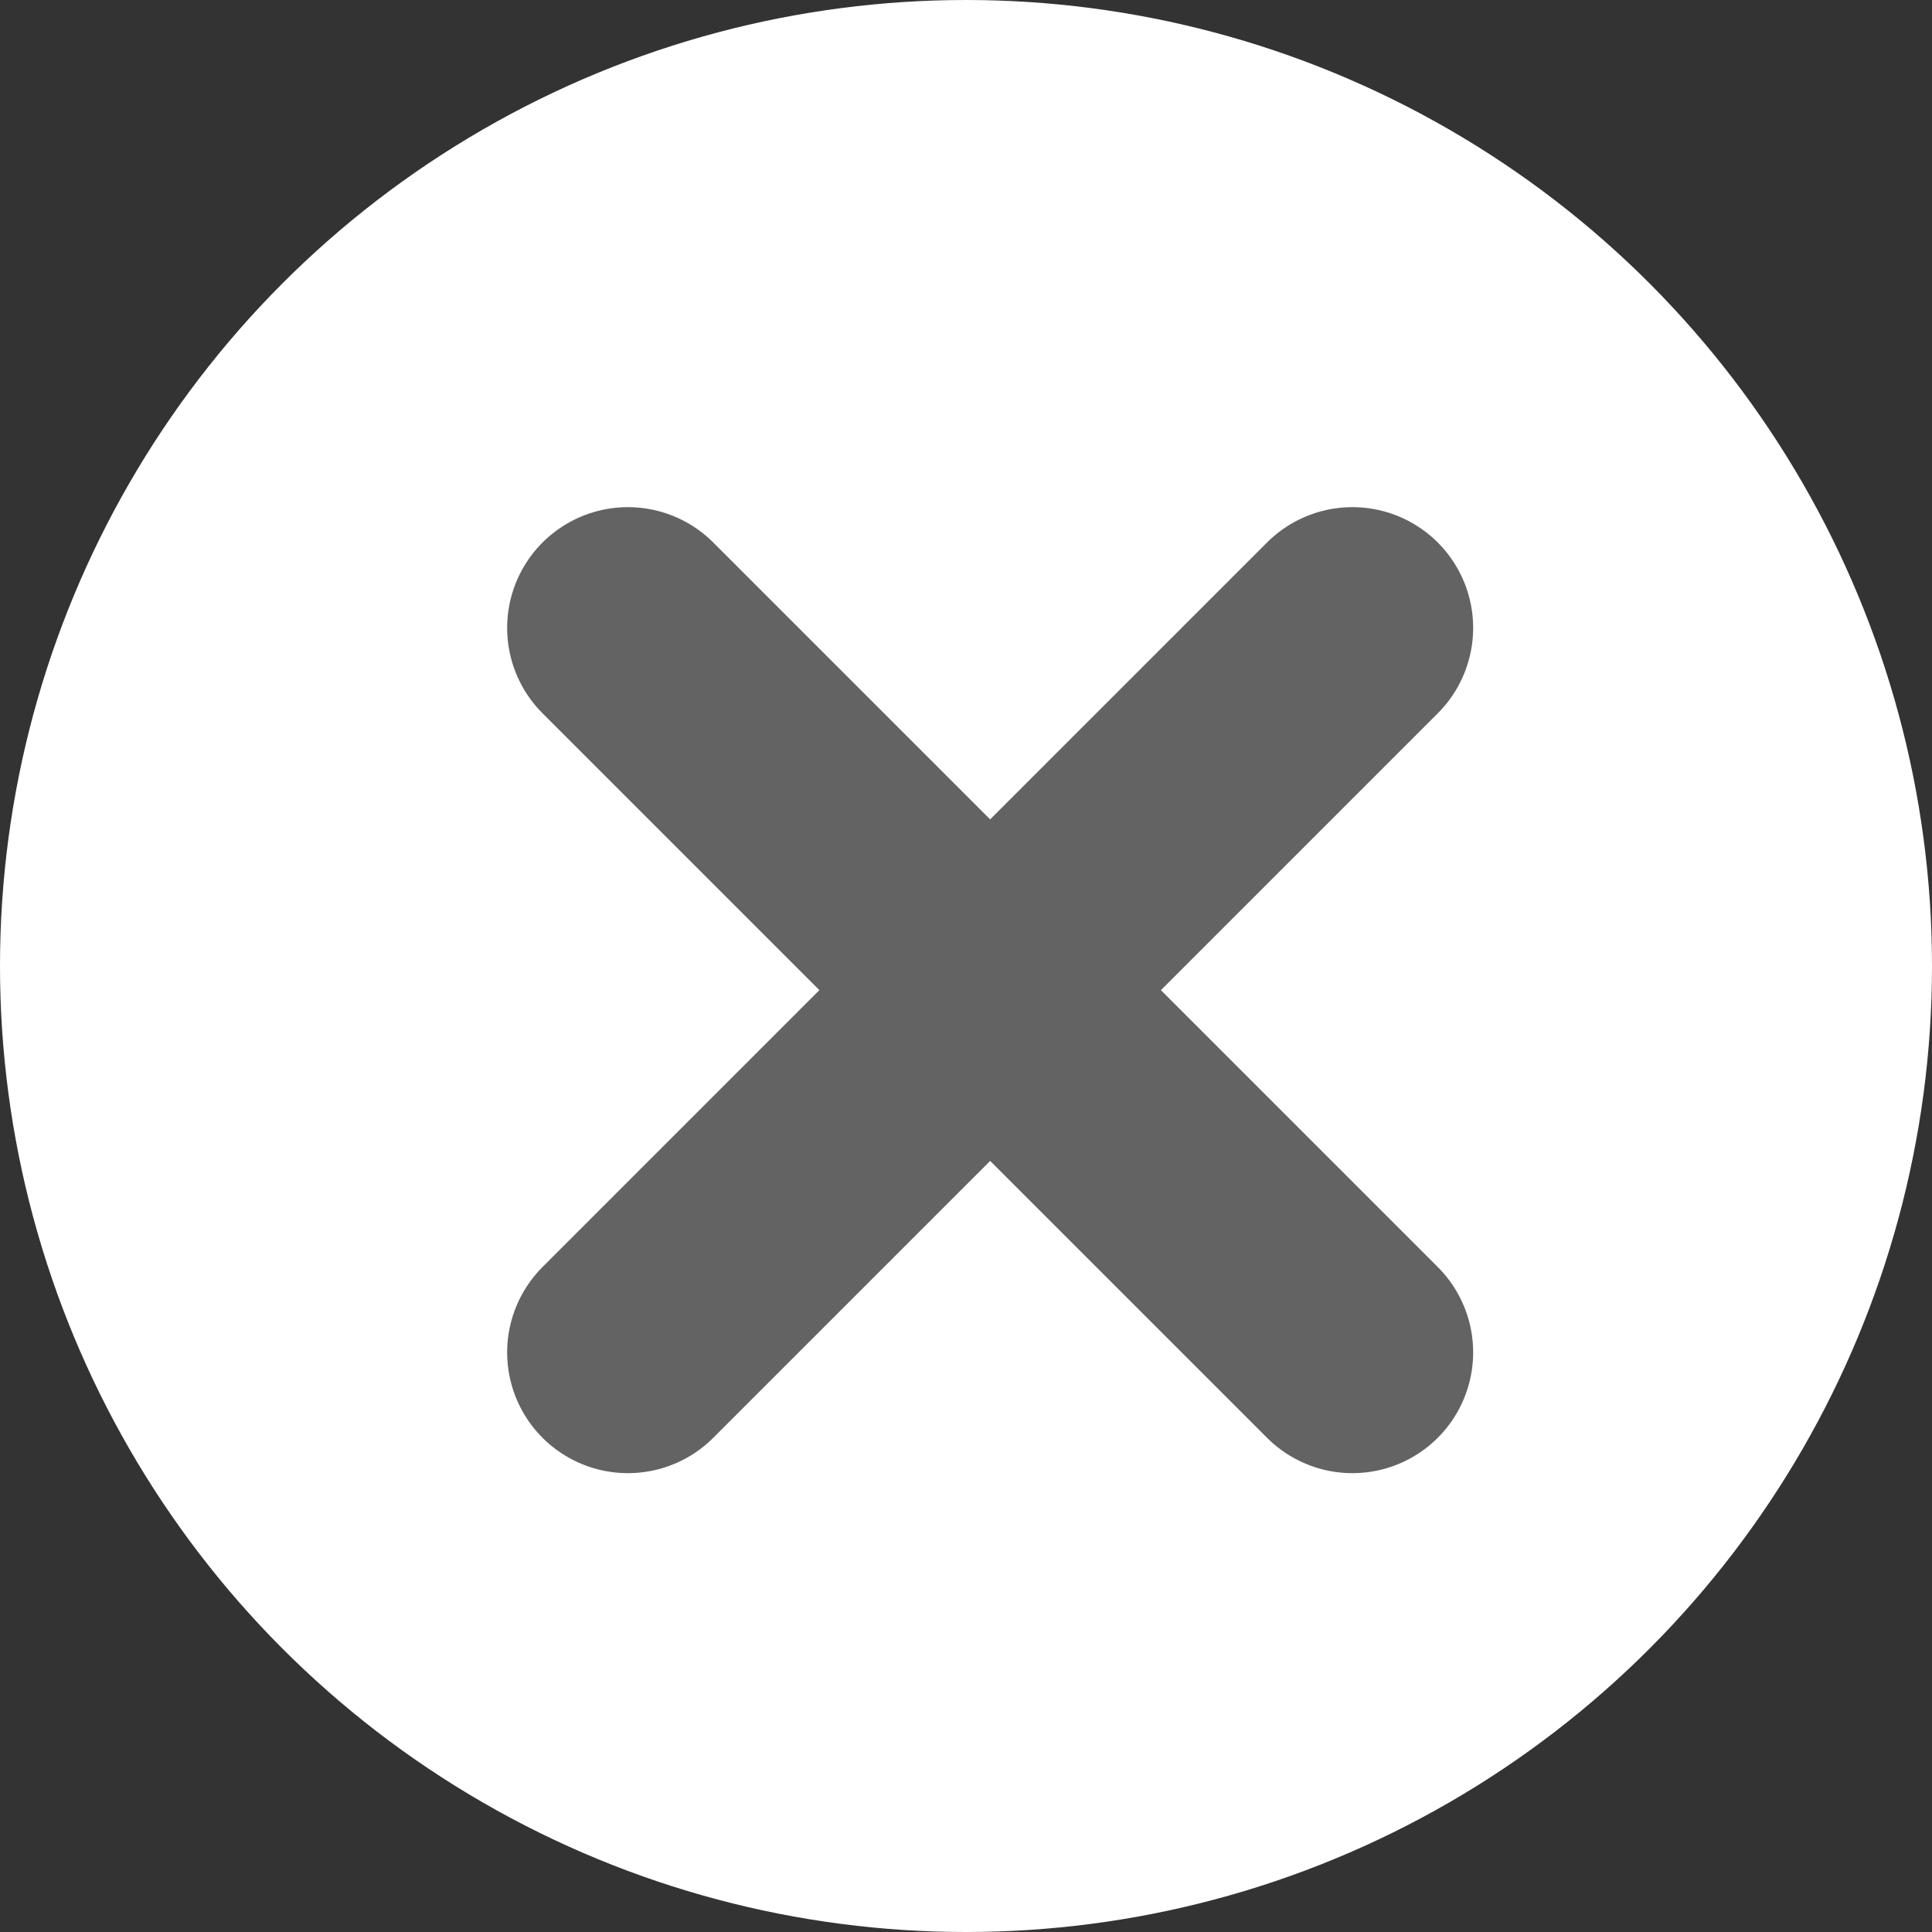 <svg xmlns="http://www.w3.org/2000/svg" width="40" height="40" viewBox="0 0 40 40">
  <rect x="0" y="0" width="40" height="40" fill="#333333" stroke="none"/>
  <g id="Group_7346" data-name="Group 7346" transform="translate(-1384 -6391)">
    <circle id="Ellipse_109" data-name="Ellipse 109" cx="20" cy="20" r="20" transform="translate(1384 6391)" fill="#fff"/>
    <g id="Group_7292" data-name="Group 7292" transform="translate(-1.5 0.5)">
      <line id="Line_109" data-name="Line 109" x1="15" y2="15" transform="translate(1398.5 6403.5)" fill="none" stroke="#636363" stroke-linecap="round" stroke-width="5"/>
      <line id="Line_110" data-name="Line 110" x2="15" y2="15" transform="translate(1398.5 6403.5)" fill="none" stroke="#636363" stroke-linecap="round" stroke-width="5"/>
    </g>
  </g>
</svg>
